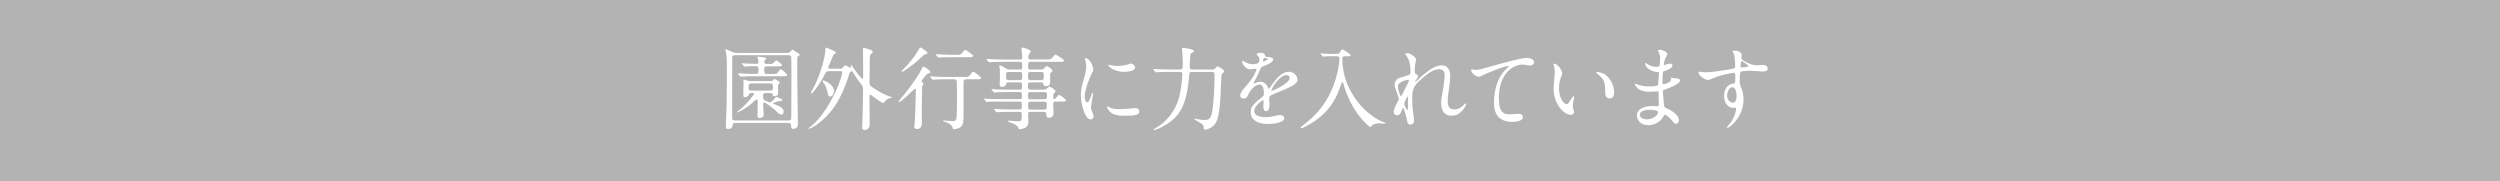 <?xml version="1.0" encoding="UTF-8"?>
<svg id="b" data-name="レイヤー 2" xmlns="http://www.w3.org/2000/svg" width="639.46" height="46.3" viewBox="0 0 639.46 46.3">
  <defs>
    <style>
      .d {
        fill: #b3b3b3;
      }

      .d, .e {
        stroke-width: 0px;
      }

      .e {
        fill: #fff;
      }
    </style>
  </defs>
  <g id="c" data-name="レイヤー 1">
    <g>
      <rect class="d" width="639.46" height="46.3"/>
      <g>
        <path class="e" d="m201.45,13.52c.25,0,.46-.07.62-.21.12-.07.48-.64.6-.64.05,0,1.47.92,1.7,1.08.02,0,.16.16.16.28,0,.16-.07.18-.41.37-.16.09-.16.21-.18.44,0,.3-.02,2.81-.02,5.13,0,1.88.16,10.14.16,11.82,0,1.13-.99,1.17-1.26,1.17-.32,0-.46-.25-.46-.55,0-.6,0-.96-.71-.96h-13.54c-.44,0-.69.14-.71.55-.02.69-.53.99-1.1.99-.62,0-.64-.25-.64-.71,0-.9.18-4.87.21-5.68.05-3.04.05-6.92.05-10.07,0-1.7-.14-2.67-.18-2.97-.02-.14-.23-.74-.23-.87,0-.07.09-.07.14-.07.16,0,.3.07,1.45.6.46.21.83.32,1.33.32h13.06Zm-13.48.6c-.67,0-.67.41-.67.67,0,1.01-.02,5.4-.02,6.3v9.08c0,.25,0,.64.69.64h13.75c.67,0,.67-.39.67-.64,0-3.15.05-11.38.05-11.91,0-.58-.05-3.61-.05-3.7-.02-.09-.12-.44-.67-.44h-13.75Zm4.12,9.68c-.46,0-.55.41-.58.48-.09.41-.69.58-.99.58-.39,0-.39-.11-.39-1.2,0-.41.07-2.18.07-2.55,0-.09-.07-.51-.07-.58,0-.16.05-.18.16-.18.09,0,.74.25.94.3.21.05.51.09.71.09h5.2c.14,0,.39,0,.6-.23.05-.05.23-.37.3-.37s1.43.74,1.43.97c0,.16-.09.23-.32.39-.14.12-.14.21-.14.34v2.14c0,.44-.53.64-.87.64-.48,0-.48-.18-.51-.44-.02-.34-.32-.39-.53-.39h-1.17c-.74,0-.74.32-.74.78,0,.76.12.9.25,1.01.14.14,1.2.6,1.47.6.44,0,1.06-.78,1.17-.92.32-.41.37-.46.46-.46.18,0,1.54.48,1.54.76s-.39.3-.83.32c-.55.02-1.52.46-1.52.55,0,.07.02.09.28.18,1.82.67,2.44,1.2,2.44,1.93,0,.51-.32.76-.58.76-.44,0-.67-.23-1.29-.85-.76-.76-2.85-2.25-3.08-2.25-.05,0-.3.02-.3.35,0,.46.14,2.48.14,2.9,0,.62-.92.76-1.06.76-.48,0-.53-.32-.53-.69,0-.55.07-3.01.07-3.52,0-.28,0-.53-.28-.53-.09,0-.18.02-.41.23-2.39,2.23-4.37,3.06-4.6,3.06-.05,0-.07-.02-.07-.05,0-.05.16-.18.3-.28,2.25-1.75,4.12-4.21,4.12-4.46,0-.18-.12-.18-.18-.18h-.62Zm4.69-7.43c.57,0,.62,0,.74-.05.21-.05.94-.9,1.03-.9.11,0,1.45.92,1.45,1.22,0,.32-.12.32-1.2.32h-2.58c-.67,0-.74.32-.74.85.02.83,0,1.1.74,1.1h1.63c.64,0,.74,0,.87-.12.18-.14.85-1.13.97-1.13s1.59,1.13,1.59,1.5c0,.34-.14.34-1.43.34h-6.99c-.53,0-2.09,0-2.9.07-.09,0-.41.05-.48.05-.09,0-.14-.05-.21-.14l-.46-.53s-.09-.11-.09-.16c0-.02.02-.05.09-.05.09,0,1.22.09,1.45.09,1.68.07,1.72.07,3.13.07.62,0,.62-.3.62-1.29,0-.21,0-.67-.67-.67-.9,0-1.86-.02-2.53.07-.07,0-.25.05-.32.05-.09,0-.14-.05-.21-.14l-.46-.53c-.05-.07-.09-.12-.09-.16s.02-.05.09-.05c.09,0,.81.07.92.07.74.02,2.12.09,2.76.09.21,0,.51-.02.51-.51,0-.09-.02-.62-.12-.87-.02-.05-.16-.3-.16-.37,0-.09.14-.09.18-.09.14,0,2.12.14,2.12.48,0,.07-.25.3-.41.44-.09.07-.11.18-.11.41,0,.32.07.51.46.51h.81Zm-4.6,4.97c-.53,0-.69.21-.69.78,0,.74,0,1.06.69,1.06h4.83c.55,0,.71-.21.71-.78,0-.69,0-1.06-.71-1.06h-4.83Z"/>
        <path class="e" d="m214.69,17.59c.39,0,.64,0,.92-.34.39-.48.44-.53.62-.53.23,0,1.26.64,1.33.64s.14-.05.14-.16c0-.07-.12-.34-.12-.41s.02-.12.12-.12c.14,0,.18.07.6.69,1.01,1.54,2.09,2.78,2.35,2.78.14,0,.14-.34.14-.53,0-1.01-.05-6.02-.05-7.17,0-.21.02-.23.14-.23.16,0,1.45.41,1.7.51.39.14.64.21.64.51,0,.23-.11.32-.48.64-.28.23-.28.94-.28,1.63,0,.78-.05,4.71-.05,5.59,0,.6.12.78.51,1.08,2.55,1.84,4.76,2.55,4.9,2.6.37.12.39.12.39.18,0,.04-.02.11-.21.11-.71,0-1.56.55-1.84,1.1-.09.16-.11.23-.23.23-.16,0-1.66-.99-2.16-1.36-.92-.71-1.08-.83-1.15-.83-.18,0-.23,0-.23,1.7,0,.85.07,4.97.07,5.91,0,1.36-1.08,1.43-1.26,1.43-.67,0-.67-.39-.67-.58,0-.11.05-.83.05-.99.09-3.26.18-6.35.18-8.35,0-1.06-.09-1.31-.55-1.89-.74-.92-1.13-1.43-1.75-2.46-.39-.69-.44-.78-.55-.78-.05,0-.55.12-.71.78-.05.18-.87,3.13-2.46,6.14-2.78,5.36-7.2,7.84-7.86,7.84-.02,0-.05-.05-.05-.09,0-.12.25-.28.35-.32.23-.14,1.4-1.27,1.59-1.47,3.91-4.07,6.65-11.2,6.65-12.55,0-.32-.25-.32-.46-.32h-2.87c-.71,0-.78.12-1.36,1.26-.71,1.45-2.76,4.44-3.17,4.44-.11,0-.14-.07-.14-.12,0-.14.02-.18.37-.78,2.28-4.05,3.33-8.95,3.33-10.3,0-.39,0-.53.18-.53.16,0,1.79.76,2.16.92.02,0,.32.21.32.41,0,.14-.12.21-.25.28-.39.21-.46.37-1.01,1.84-.09.23-.64,1.33-.64,1.61,0,.34.3.34.46.34h2.37Zm-4.09,3.01c.48,0,2.74,1.13,2.74,2.67,0,.6-.44,1.43-.99,1.43-.44,0-.51-.3-.74-1.36-.16-.67-.44-1.38-.71-1.79-.09-.14-.53-.67-.53-.8.02-.12.14-.14.23-.14Z"/>
        <path class="e" d="m237.22,18.92c-.34.12-1.52,1.66-1.52,1.86,0,.09.05.16.28.32.18.12.25.21.25.32,0,.09-.25.41-.3.48-.07.16-.07.41-.07.6,0,.9-.09,4.92-.09,5.75,0,.51.02,2.81.02,3.29,0,.25,0,1.45-1.22,1.45-.35,0-.71-.09-.71-.55,0-.18.14-1.45.16-1.66.05-.87.23-5.77.23-6.9s0-1.24-.16-1.24c-.09,0-.62.53-.69.6-.71.67-2.99,2.87-3.4,2.87-.05,0-.14,0-.14-.09,0-.16.6-.85.78-1.08.6-.69,3.47-4.3,4.62-6.37.48-.85.53-.99.67-1.31.05-.12.12-.25.28-.25.12,0,1.89,1.01,1.79,1.45-.05.18-.12.21-.78.46Zm.02-5.38c0,.23-.25.28-.44.32-.39.07-.48.16-1.33.97-2.09,2-4.51,3.54-4.69,3.54-.14,0-.16-.09-.16-.14,0-.16,1.31-1.4,1.54-1.68,1.4-1.61,2.07-2.55,2.81-3.84.3-.53.3-.55.48-.55.07,0,.14.02.28.09.35.23,1.52,1.01,1.52,1.29Zm4.78,6.74c-2.02,0-2.69.05-2.92.07-.07,0-.41.05-.48.05s-.11-.05-.21-.14l-.44-.53q-.09-.12-.09-.16s.02-.05.07-.05c.16,0,.87.07,1.01.07,1.26.07,2.12.09,3.29.09h4.9c.34,0,.57,0,.87-.39.62-.83.69-.92.94-.92.35,0,2,1.36,2,1.61s-.34.3-.87.3h-2.92c-.69,0-.71.39-.71.78v7.86c0,2,.02,3.27-1.03,3.75-.57.28-1.22.37-1.4.37-.28,0-.32-.14-.37-.37-.18-1.01-1.68-1.43-2.12-1.54-.18-.05-.32-.16-.32-.25s.14-.09.18-.09c.12,0,.62.07.71.09.44.05,1.4.09,1.54.09.67,0,.9-.16,1.01-.76.07-.37.14-4.92.14-5.08,0-.62-.07-3.7-.07-3.93,0-.55-.05-.92-.69-.92h-2.02Zm3.1-6.25c.39,0,.55,0,.87-.39.64-.76.71-.85.92-.85.25,0,2.02,1.22,2.02,1.54,0,.23-.37.3-.76.3h-4.71c-2,0-2.67.05-2.9.07-.07,0-.41.04-.48.04-.09,0-.14-.04-.21-.14l-.44-.53c-.09-.12-.11-.12-.11-.16s.05-.05.09-.05c.16,0,.87.07,1.01.07,1.13.05,2.44.09,3.15.09h1.54Z"/>
        <path class="e" d="m256.41,15.82c-1.75,0-2.46.05-2.9.07-.09,0-.41.05-.48.05-.09,0-.14-.05-.21-.14l-.46-.53c-.07-.12-.09-.12-.09-.16s.02-.05.09-.05c.16,0,.85.07,1.01.07,1.13.05,2.07.09,3.15.09h4.48c.48,0,.48-.41.48-.67,0-.34-.21-1.82-.21-2.09,0-.25.12-.3.21-.3.23,0,2.16.53,2.16,1.01,0,.16-.48.74-.53.87-.05.09-.07.53-.07.64,0,.21.05.53.51.53h4.07c1.03,0,1.13,0,1.47-.39.64-.76.71-.85.92-.85.14,0,2.16,1.22,2.16,1.52,0,.32-.46.32-1.24.32h-7.38c-.55,0-.55.14-.58,1.4,0,.23.02.57.51.57h2.87c.34,0,.48-.05.71-.32.37-.39.51-.55.71-.55.16,0,1.45.85,1.45,1.15,0,.16-.12.25-.41.53-.16.14-.21.21-.21.44v2.18c0,.41-.41.83-.99.83s-.64-.18-.78-.67c-.07-.28-.32-.3-.44-.3h-2.94c-.51,0-.51.34-.51.96,0,.58,0,.9.51.9h3.4c.46,0,.69-.05.97-.32.28-.28.44-.44.69-.44.21,0,1.47.85,1.47,1.15,0,.12-.02.16-.44.62-.14.14-.14.23-.14,1.03,0,.14,0,.35.25.35.16,0,.39-.16.51-.3.48-.64.53-.74.71-.74.23,0,1.77.99,1.77,1.43,0,.28-.41.28-1.01.28h-1.75c-.48,0-.48.39-.48.69,0,.37.07,2.02.07,2.28,0,1.15-1.01,1.17-1.2,1.17-.55,0-.58-.25-.67-.99-.05-.44-.23-.53-.51-.53h-3.56c-.55,0-.55.32-.55.76,0,.25.05,1.38.05,1.61,0,.51,0,1.47-1.08,1.82-.32.12-.94.28-1.15.28-.16,0-.18-.07-.3-.32-.16-.37-.51-.9-1.91-1.36-.25-.07-.74-.23-.74-.44,0-.12.25-.12.3-.12.3,0,1.66.18,1.93.18,1.27,0,1.27-.07,1.27-1.86,0-.16,0-.55-.53-.55h-2.46c-1.63,0-2.69.05-2.9.07-.09,0-.44.04-.51.04s-.12-.04-.18-.14l-.46-.53q-.09-.12-.09-.16s.02-.05.07-.05c.16,0,.87.07,1.03.07,1.13.05,2.07.09,3.15.09h2.35c.55,0,.55-.25.55-1.31,0-.34,0-.71-.48-.71h-5.1c-2,0-2.67.02-2.9.05-.07,0-.39.07-.46.07-.09,0-.16-.07-.23-.16l-.44-.53c-.09-.09-.12-.12-.12-.14,0-.04.05-.07.09-.07.16,0,.87.09,1.01.09,1.13.05,2.07.07,3.15.07h4.99c.51,0,.51-.3.51-.94,0-.51,0-.87-.48-.87h-3.17c-2.02,0-2.69.02-2.9.05-.09,0-.41.07-.48.07-.09,0-.14-.05-.21-.14l-.46-.55c-.07-.09-.09-.12-.09-.14,0-.04.02-.07.09-.07.16,0,.85.09,1.01.09,1.13.07,2.07.07,3.15.07h3.06c.51,0,.51-.25.51-1.24,0-.25,0-.62-.48-.62h-3.04c-.44,0-.46.09-.55.44-.11.48-.6.71-1.06.71-.53,0-.6-.3-.6-.6,0-.32.07-1.77.07-2.07,0-.07,0-1.56-.05-2.02-.02-.09-.12-.51-.12-.6,0-.12.02-.21.16-.21.3,0,1.56.8,1.79.92.18.09.53.14.92.14h2.48c.51,0,.51-.12.51-1.33,0-.25,0-.64-.46-.64h-4.62Zm4.53,4.67c.51,0,.51-.34.51-1.06,0-.67,0-1.01-.51-1.01h-3.04c-.55,0-.55.23-.55,1.04s0,1.03.58,1.03h3.01Zm2.55-2.07c-.53,0-.53.39-.53.83,0,.97,0,1.24.53,1.24h2.94c.55,0,.55-.28.55-1.22,0-.48,0-.85-.51-.85h-2.99Zm3.77,6.97c.46,0,.55-.28.55-1.08,0-.34,0-.74-.51-.74h-3.84c-.51,0-.51.39-.51.74,0,.8,0,1.08.51,1.08h3.79Zm-3.77.62c-.51,0-.51.37-.51.64,0,1.24,0,1.38.55,1.38h3.61c.53,0,.62-.18.62-1.26,0-.39,0-.76-.51-.76h-3.77Z"/>
        <path class="e" d="m278.05,26.14c.39,0,.6-.37,1.1-1.79.14-.39.21-.58.32-.58s.12.23.12.28c0,.25-.53,2.94-.53,3.5,0,.39.32,1.08.37,1.2.16.32.28.71.28,1.01,0,.46-.37.78-.76.78-1.43,0-2.48-3.91-2.48-6.12,0-1.47.18-2.14.97-5.01.39-1.4.39-1.98.39-2.39,0-.74-.14-1.36-.23-1.63-.02-.07-.14-.34-.14-.41s.09-.12.18-.12c1.06,0,2.02,2.09,2.02,2.92,0,.25,0,.28-.44,1.06-.25.48-1.77,3.86-1.77,5.93,0,.69.23,1.38.6,1.38Zm13.36,2.3c0,.9-.69,1.17-3.91,1.17-2.25,0-3.1-.58-3.59-1.04-.11-.12-.71-.71-.71-1.15,0-.05,0-.23.12-.23.09,0,.46.28.55.32.67.35,1.61.39,2.46.39.6,0,1.43,0,2-.07.32-.02,1.93-.18,2.02-.18.87,0,1.06.51,1.06.78Zm-1.08-11.2c0,1.13-2.55,1.13-2.83,1.13-2.6,0-4.02-1.4-4.02-1.7,0-.04.02-.11.16-.11.07,0,.35.09.64.16.53.11,1.15.14,1.56.14,1.13,0,2.21-.23,2.53-.34.69-.25.76-.28.99-.25.41.07.97.46.97.99Z"/>
        <path class="e" d="m304.94,18.39c-.71,0-.71.16-.8,1.27-.51,5.84-1.7,9.11-4.69,11.41-2,1.54-4.07,2.21-4.21,2.21-.09,0-.16-.05-.16-.14s.05-.12.53-.39c1.06-.6,4.76-2.92,6.05-8.12.37-1.54.76-4.12.76-5.59,0-.28-.02-.64-.64-.64h-2.71c-2,0-2.67.05-2.9.05-.07.02-.41.07-.48.07-.09,0-.11-.07-.21-.16l-.44-.53c-.09-.09-.09-.12-.09-.14,0-.04.02-.07.07-.07.16,0,.87.07,1.01.09,1.13.05,2.07.07,3.15.07h2.62c.67,0,.74-.23.74-1.68,0-.87-.11-2.62-.14-2.87,0-.11-.07-.64-.07-.76,0-.21.05-.23.23-.23.23,0,2.81.28,2.81.83,0,.21-.05.23-.53.44-.28.14-.35.34-.37.71-.02.39-.18,2.16-.18,2.53,0,.74.02,1.04.71,1.04h5.04c.41,0,.62-.05.83-.34.28-.41.35-.48.48-.48.28,0,1.75.85,1.75,1.24,0,.21-.09.28-.41.55-.21.16-.28.46-.28.69-.21,5.29-.34,10.03-1.4,11.91-.81,1.4-2.35,1.79-2.74,1.79-.41,0-.41-.18-.41-.53,0-.71-.16-.8-1.75-1.72-.53-.3-.58-.34-.58-.44,0-.07.07-.12.14-.12s.71.16.85.18c.74.12,1.4.18,1.68.18,1.26,0,1.66-.69,1.95-2.74.23-1.47.51-5.22.51-8.69,0-.55,0-.87-.74-.87h-4.97Z"/>
        <path class="e" d="m317.23,24.4c0-.69.64-1.43,2.21-3.24,1.03-1.2,1.95-3.1,1.95-3.43,0-.14-.16-.16-.25-.16-.23,0-1.17.18-1.38.18-.87,0-2.05-1.13-2.05-2.02,0-.07,0-.16.14-.16s.74.37.87.44c.28.14.9.41,1.52.41,1.89,0,1.89-.62,1.89-1.08,0-.14-.02-.51-.18-.8-.07-.12-.55-.53-.55-.67,0-.18.6-.37,1.01-.37.55,0,1.13.21,1.17.71.02.3.11.34,1.03.41.16,0,1.04.11,1.04.6,0,.76-1.68,1.4-2.74,1.82-.34.14-.37.18-.87,1.36-.55,1.27-.64,1.45-1.24,2.48-.12.21-.16.28-.16.37,0,.05.02.09.09.09s.51-.16.71-.25c.25-.12.55-.18.9-.18.3,0,1.36.05,1.95,1.4.16.39.18.44.23.44.07,0,.83-1.06.94-1.24.76-1.06,2.25-3.15,4.25-3.15,1.26,0,2.16,1.08,2.16,2.05,0,1.08-1.82,1.84-3.24,2.46-.58.25-3.17,1.29-3.59,1.54-.37.23-.39.48-.39.97,0,.21.05,1.17.05,1.38,0,.37,0,1.68-.85,1.68-.62,0-.71-.76-.71-1.17,0-.23.07-1.33.07-1.36,0-.09,0-.28-.16-.28-.18,0-2.23,1.43-2.23,2.74,0,1.59,2.3,1.59,2.97,1.59.58,0,1.01-.05,1.47-.14.32-.05,1.79-.41,2.09-.41.48,0,1.13.23,1.13.78,0,1.43-3.56,1.52-4.12,1.52-2.92,0-4.46-1.2-4.46-3.01,0-1.47.87-2.21,3.04-3.96.23-.18.34-.46.34-.8,0-1.04-.18-2.32-1.1-2.32s-2.23,1.06-2.83,2.44c-.25.57-.51,1.13-1.24,1.13-.44,0-.87-.14-.87-.76Zm5.86-8.69s1.15-.3,1.15-.55c0-.3-.58-.34-.78-.34-.32,0-.41.64-.41.74s0,.16.04.16Zm2.09,7.45s.02.11.09.11,4.6-1.84,4.6-3.36c0-.57-.51-.69-.81-.69-1.91,0-3.88,3.56-3.88,3.93Z"/>
        <path class="e" d="m340.79,14.39c-.46,0-1.24-.05-1.86.05-.07,0-.39.07-.44.07s-.07-.05-.16-.14l-.51-.53s-.07-.09-.07-.16c0-.05.05-.05.07-.05.09,0,.48.07.57.07.62.07,1.75.09,2.28.09h1.01c.69,0,.81-.02.97-.3.48-.78.51-.85.69-.85.32,0,2.14,1.29,2.14,1.47,0,.28-.37.28-.85.28h-.6c-.25,0-.69.02-.69.62,0,8.69,6.62,14.92,10.67,16.26.35.11.37.11.37.21,0,.11-.14.14-.23.14-.21,0-1.08-.07-1.27-.07-.9,0-1.47.09-1.95.58-.16.16-.39.39-.46.39-.09,0-3.08-2.21-5.36-7.08-.85-1.82-1.38-3.54-1.4-3.68-.18-.74-.25-.74-.37-.74-.14,0-.21.16-.71,1.66-1.17,3.4-3.22,6.09-6.12,8.14-1.54,1.08-3.43,2-3.68,2-.09,0-.14-.09-.14-.18,0-.12.07-.18.85-.78,2.48-1.91,6.62-5.52,8.46-12.95.28-1.08.6-2.83.6-3.91,0-.6-.46-.6-.69-.6h-1.13Z"/>
        <path class="e" d="m362.21,15.13c0,.18-.21,1.2-.23,1.4-.02.14-.12,1.06-.12,1.66,0,.48.07.6.48.81.21.11.35.23.35.46,0,.07-.02.34-.21.6-.48.67-.55.76-.55.83,0,.05.02.07.07.07s.12-.05.58-.48c1.2-1.15,3.98-3.77,6.12-3.77,1.56,0,2.25,1.1,2.25,2.74,0,.85-.12,1.91-.28,2.94-.34,2.32-.37,2.67-.37,3.45,0,.9.14,2.14,1.7,2.14.37,0,1.36,0,2.41-1.15.16-.18.37-.39.48-.39.09,0,.14.12.14.18,0,.32-1.26,2.99-3.7,2.99-2.71,0-2.71-2.74-2.71-3.36,0-.55.02-.8.28-2.16.39-2.09.62-4.23.62-4.81,0-.41,0-1.59-1.43-1.59-1.63,0-3.59,1.63-5.1,3.06-1.54,1.45-1.77,2.39-1.77,4.71,0,1.03.07,2.32.18,2.97.23,1.5.28,1.68.28,2.14,0,.76-.18,1.29-.9,1.29s-.8-.53-1.03-1.75c-.05-.3-.67-2.53-.9-2.53-.09,0-.12.07-.28.62-.21.69-.57,1.29-1.26,1.29-.53,0-.83-.46-.83-.85,0-.8.78-2.16,1.01-2.58.09-.18.3-.53.3-.76,0-.25-.41-1.4-.53-1.72-.51-1.29-.53-1.45-.53-1.84,0-1.04.69-1.66,1.15-1.79,1.59-.48,2.46-.74,2.74-.94.14-.09.16-.25.16-.67,0-1.24-.11-2.3-.6-3.36-.09-.18-.69-.99-.69-1.15,0-.21.37-.23.53-.23.76,0,2.18,1.13,2.18,1.54Zm-2.07,5.29c-.18,0-2.58.48-2.58,1.63,0,.8.55,2.53.76,2.53.09,0,.21-.14.25-.23.05-.11,1.29-2.53,1.4-2.76.21-.41.46-.92.41-1.04s-.16-.14-.25-.14Zm0,5.33c0-.12.05-.76.05-.8,0-.07,0-.21-.11-.21-.23,0-.9,1.52-.9,1.77,0,.58.76,1.66.8,1.66.16,0,.16-.16.16-2.41Z"/>
        <path class="e" d="m377.22,17.87c.99,0,1.33-.09,4.48-.99,2.05-.57,7.29-2.07,8.83-2.07.8,0,1.84.32,1.84,1.1,0,.6-.6.85-.92.85-.3,0-1.61-.25-1.88-.25-2.92,0-6.19,2.69-6.19,8.62,0,3.86,1.45,4.12,2.81,4.12.34,0,2-.14,2.18-.14.71,0,1.15.3,1.15.85,0,1.22-2.53,1.22-2.67,1.22-4.71,0-4.71-3.84-4.71-4.92,0-1.01.02-5.89,3.36-8.85.09-.07.55-.44.55-.48s-.09-.05-.14-.05c-1.31,0-6.09,2.05-6.83,2.46-.32.18-.55.3-.8.3-1.15,0-2.23-1.54-1.95-1.86.09-.12.78.09.9.09Z"/>
        <path class="e" d="m399.59,18.74c0,.18-.05.25-.28.92-.32.9-.55,1.75-.55,2.97,0,2.32,1.2,4,1.91,4,.39,0,.48-.12,1.17-1.26.14-.23.53-.78.71-.78.07,0,.12.09.12.18s-.05.39-.07.46c-.25,1.06-.3,1.26-.3,1.75,0,.39.07.69.14.92.07.25.18.64.18.76,0,.46-.48.71-.87.71-1.47,0-4.37-2.41-4.37-6.81,0-.64.32-3.47.32-4.07,0-.46-.09-1.08-.16-1.33-.16-.58-.18-.64-.18-.78,0-.07.09-.09.14-.09,1.06,0,2.09,1.84,2.09,2.46Zm11.22.53c1.17.94,2.05,2.58,2.05,4.39,0,.44-.04,1.52-1.15,1.52s-1.13-1.24-1.13-1.54c0-1.91,0-2.87-1.22-4.09-.18-.18-1.1-.9-1.1-1.04,0-.07.09-.12.21-.12.02,0,1.36.07,2.35.87Z"/>
        <path class="e" d="m424.22,13.24c-.02-.07-.16-.3-.16-.34,0-.16.44-.16.57-.16.62,0,1.86.58,1.86,1.06,0,.23-.51,1.06-.57,1.22-.16.37-.35,1.17-.35,1.5,0,.05,0,.14.09.14.07,0,.14-.02.64-.21.21-.07.53-.18.83-.18.23,0,.67.07.67.44,0,.85-1.56,1.31-2.21,1.52-.18.05-.23.07-.25.41-.02.07-.11,1.29-.11,2.23,0,.53,0,.67.3.67.25,0,1.91-.46,1.91-1.2,0-.07-.09-.34-.09-.41s.07-.07.12-.07c.11,0,.6.12.71.12.94.07,1.54.12,1.54.62,0,.8-2.55,1.86-3.61,2.21-.71.25-.78.28-.78.51,0,.44.25,3.08.28,3.31.09.76.09.85.57,1.03,1.79.74,3.27,1.96,3.27,3.04,0,.6-.41.97-.78.97-.32,0-.41-.12-1.24-1.1-.46-.58-1.36-1.24-1.61-1.24-.14,0-.18.12-.3.37-.48,1.08-2.02,2.32-3.91,2.32-2.16,0-2.94-1.54-2.94-2.48,0-1.38,1.4-2.44,4.14-2.44.21,0,1.06.07,1.22.07.25,0,.25-.07.25-.85,0-.46-.02-2-.05-2.62,0-.21,0-.34-.23-.34-.32,0-1.7.11-2,.11-.53,0-2.14.02-3.17-.94-.32-.32-.67-.87-.67-1.06,0-.05,0-.09.07-.09.14,0,.76.28.87.32,1.04.35,2.07.41,2.78.41.55,0,2.09,0,2.25-.44.02-.07.21-3.08.21-3.1,0-.12-.11-.12-.48-.14-1.63-.11-3.08-1.29-3.08-2.18,0-.05.02-.16.09-.16.02,0,.58.32.64.37,1.01.62,1.89.62,2.23.62.48,0,.71-.11.76-.34.07-.23.14-1.54.14-2.02s-.3-1.17-.41-1.43Zm-2.32,14.83s-2.46,0-2.46,1.31c0,.87,1.2,1.15,1.84,1.15.76,0,1.75-.37,2.28-.85.41-.37.62-.92.53-1.13-.16-.39-1.77-.48-2.19-.48Z"/>
        <path class="e" d="m436.25,18.49c1.59,0,4.58-.48,6.25-.78,1.2-.21,1.33-.23,1.33-.83,0-1.13-.14-2.53-.32-3.13-.02-.12-.39-.53-.39-.64,0-.16.35-.16.48-.16,1.01,0,1.91.41,1.91,1.15,0,.12-.09.6-.09.71,0,.53.67.87,2.02,1.45.58.23,1.17.46,2.02.46.23,0,1.2-.12,1.38-.12.3,0,1.31.09,1.31.9,0,.6-.44.8-1.24.8-.48,0-2.62-.21-3.06-.21-.55,0-2.05.05-2.48.23-.32.14-.37.46-.37,2.48,0,.64.02.8.3,1.5.39.96.67,1.75.67,3.1,0,4.46-3.47,7.31-4.19,7.31-.05,0-.12-.02-.12-.09,0-.05.94-1.15,1.1-1.38.6-.9,1.29-2.39,1.29-3.38,0-.07,0-.32-.23-.32-.07,0-.41.05-.48.05-1.24,0-2.35-1.17-2.35-3.01,0-.3,0-2.83,2.23-3.17.64-.09.64-.23.64-1.4,0-1.24,0-1.38-.46-1.38-.23,0-2.58.44-4.07.92-.39.12-2.07.92-2.46.92-.51,0-2.41-.97-2.41-1.91,0-.09.05-.21.12-.23.23.02,1.33.16,1.66.16Zm6.83,3.82c-.57,0-1.31.94-1.31,2.12,0,1.29.9,1.84,1.5,1.84.9,0,.92-1.38.92-1.75,0-.83-.23-1.43-.3-1.61-.07-.16-.34-.6-.8-.6Zm2.12-5.5c0,.37.09.44.41.44.09,0,1.59-.05,1.59-.39,0-.18-1.54-1.26-1.75-1.22-.16.05-.25.58-.25,1.17Z"/>
      </g>
    </g>
  </g>
</svg>